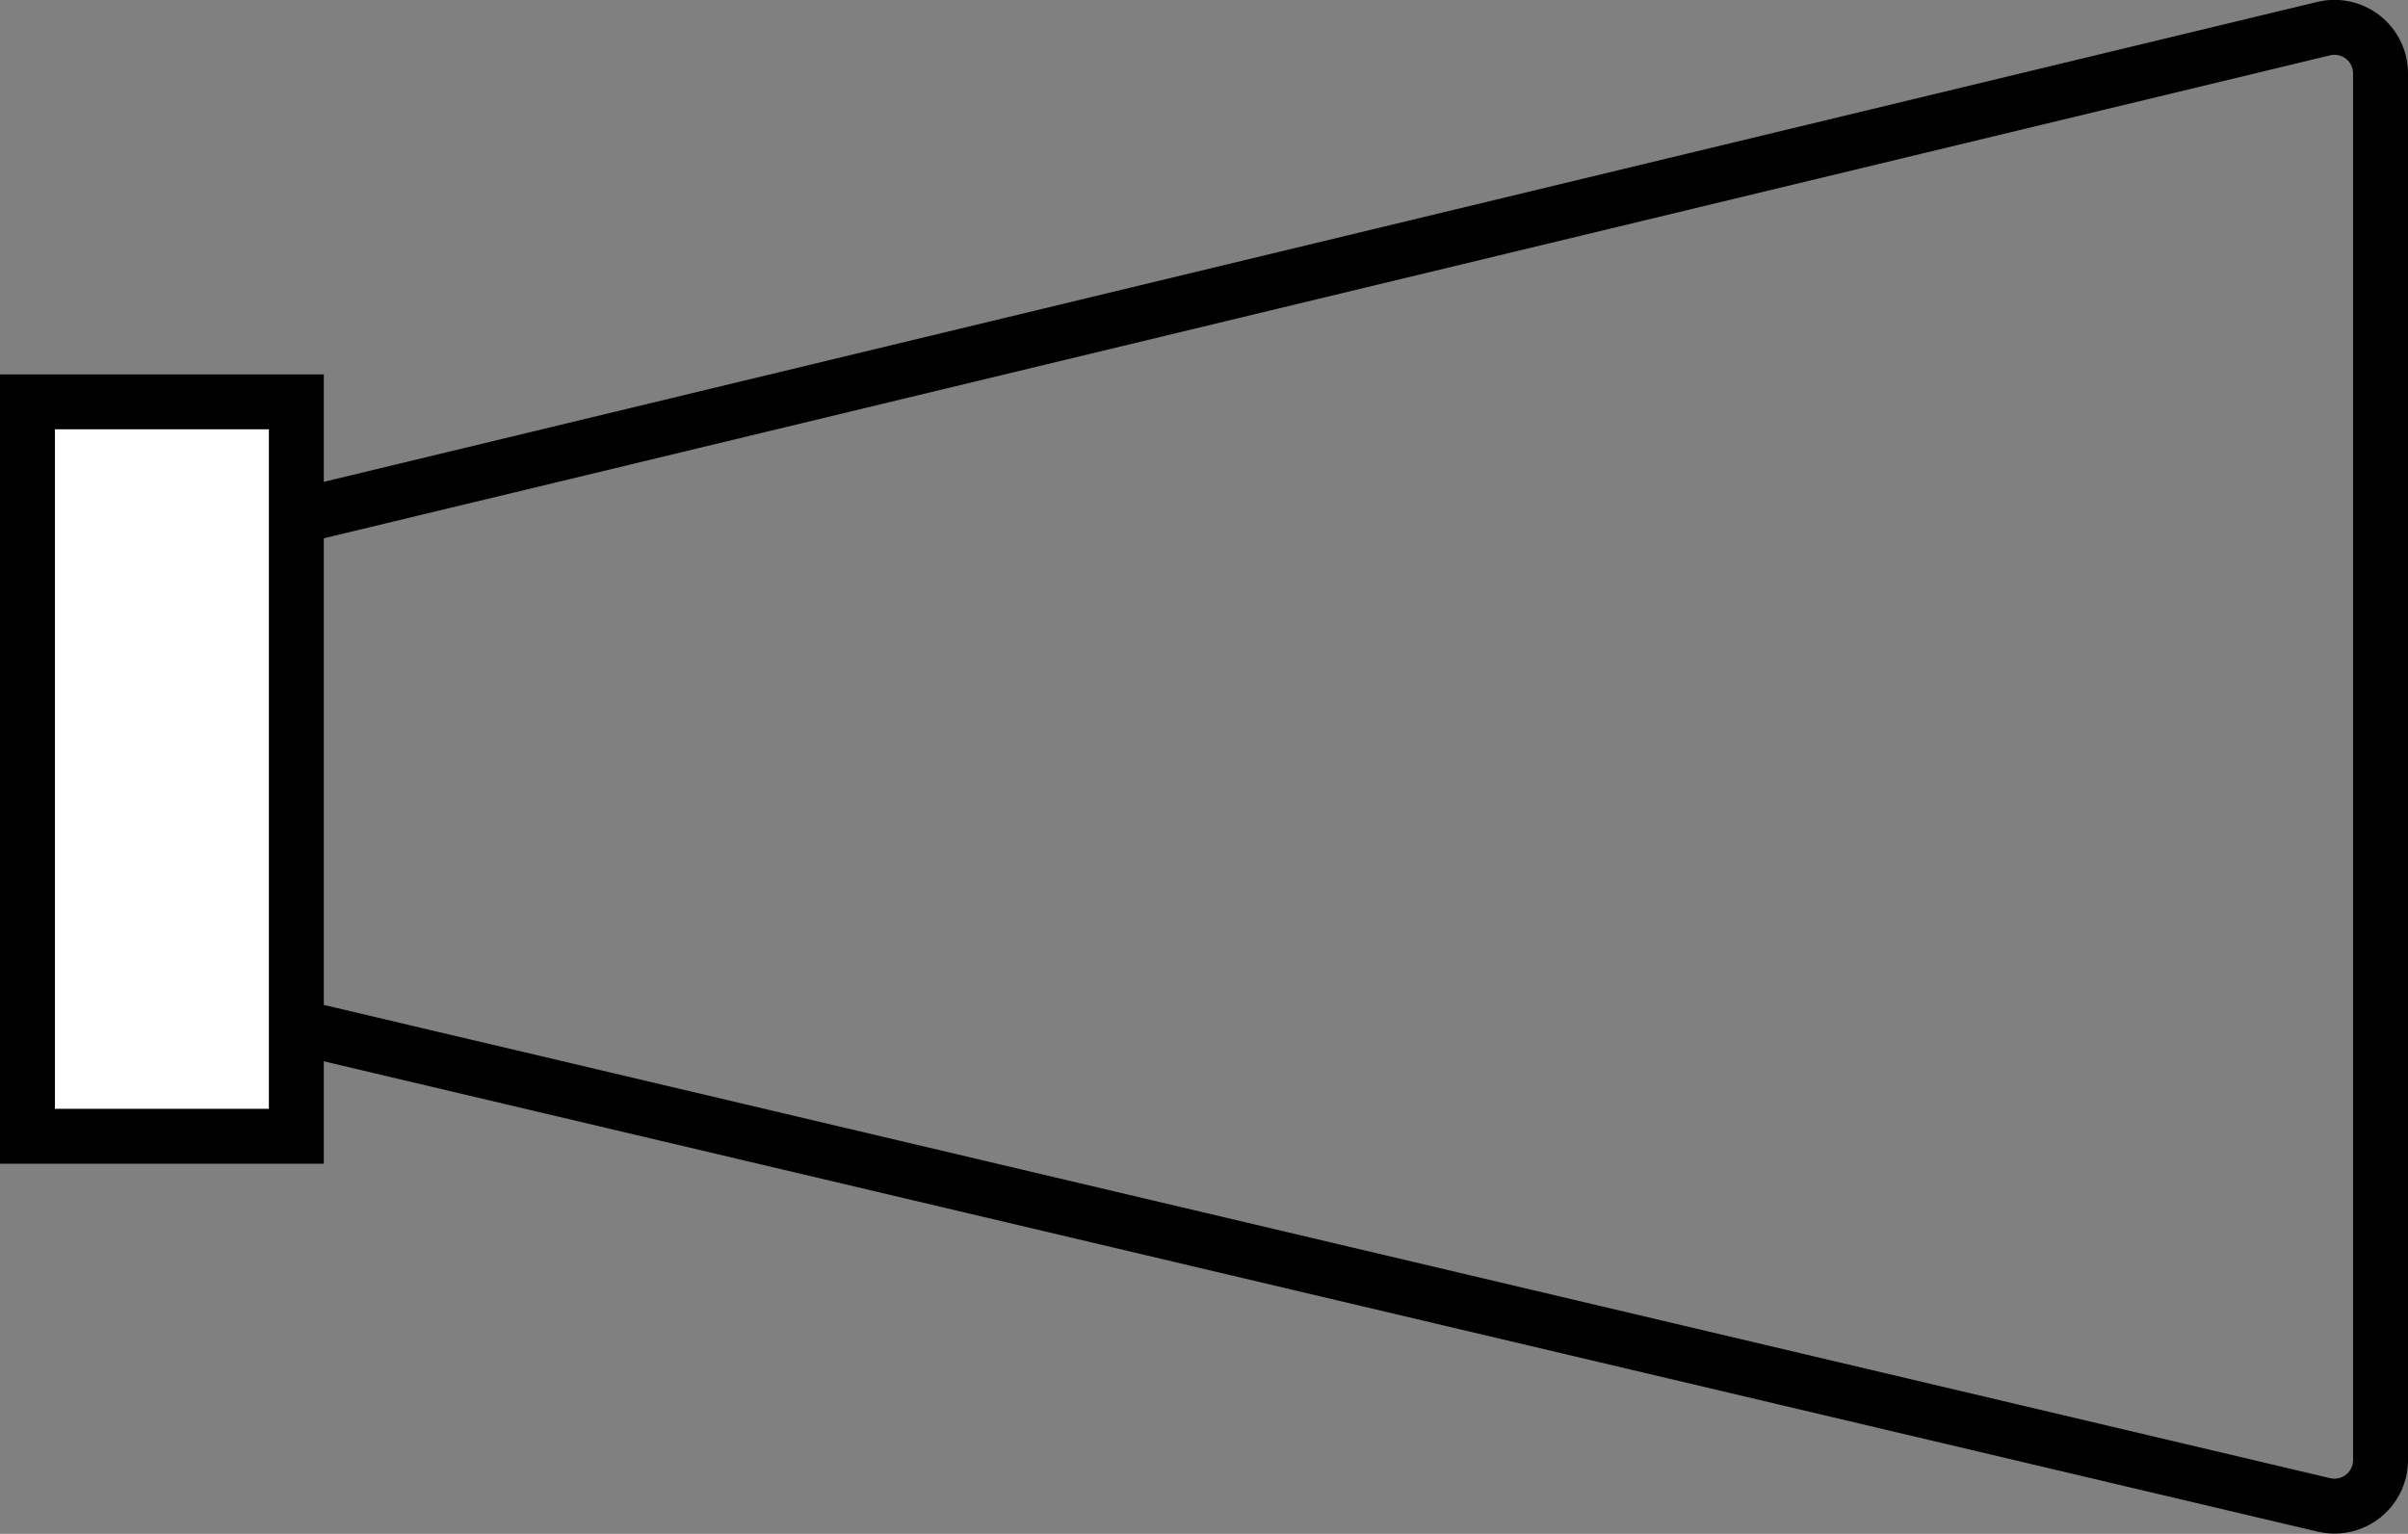 <svg id="レイヤー_1" data-name="レイヤー 1" xmlns="http://www.w3.org/2000/svg" viewBox="0 0 78.9 50.27"><rect x="0" y="0" width="78.9" height="50.27" fill="#808080" stroke="none"/><defs><style>.cls-1{fill:none;}.cls-1,.cls-2{stroke:#000;stroke-miterlimit:10;stroke-width:1.8px;}.cls-2{fill:#fff;}</style></defs><title>logo_campaign-landing page</title><path class="cls-1" d="M-1405.71-1008.4l68.19-16.42a1.51,1.51,0,0,1,1.87,1.47v45.44a1.51,1.51,0,0,1-1.86,1.47l-68.28-16.11S-1405.83-1008.52-1405.71-1008.4Z" transform="translate(1413.65 1025.76)"/><rect class="cls-2" x="0.9" y="13.17" width="8.81" height="24.07"/></svg>